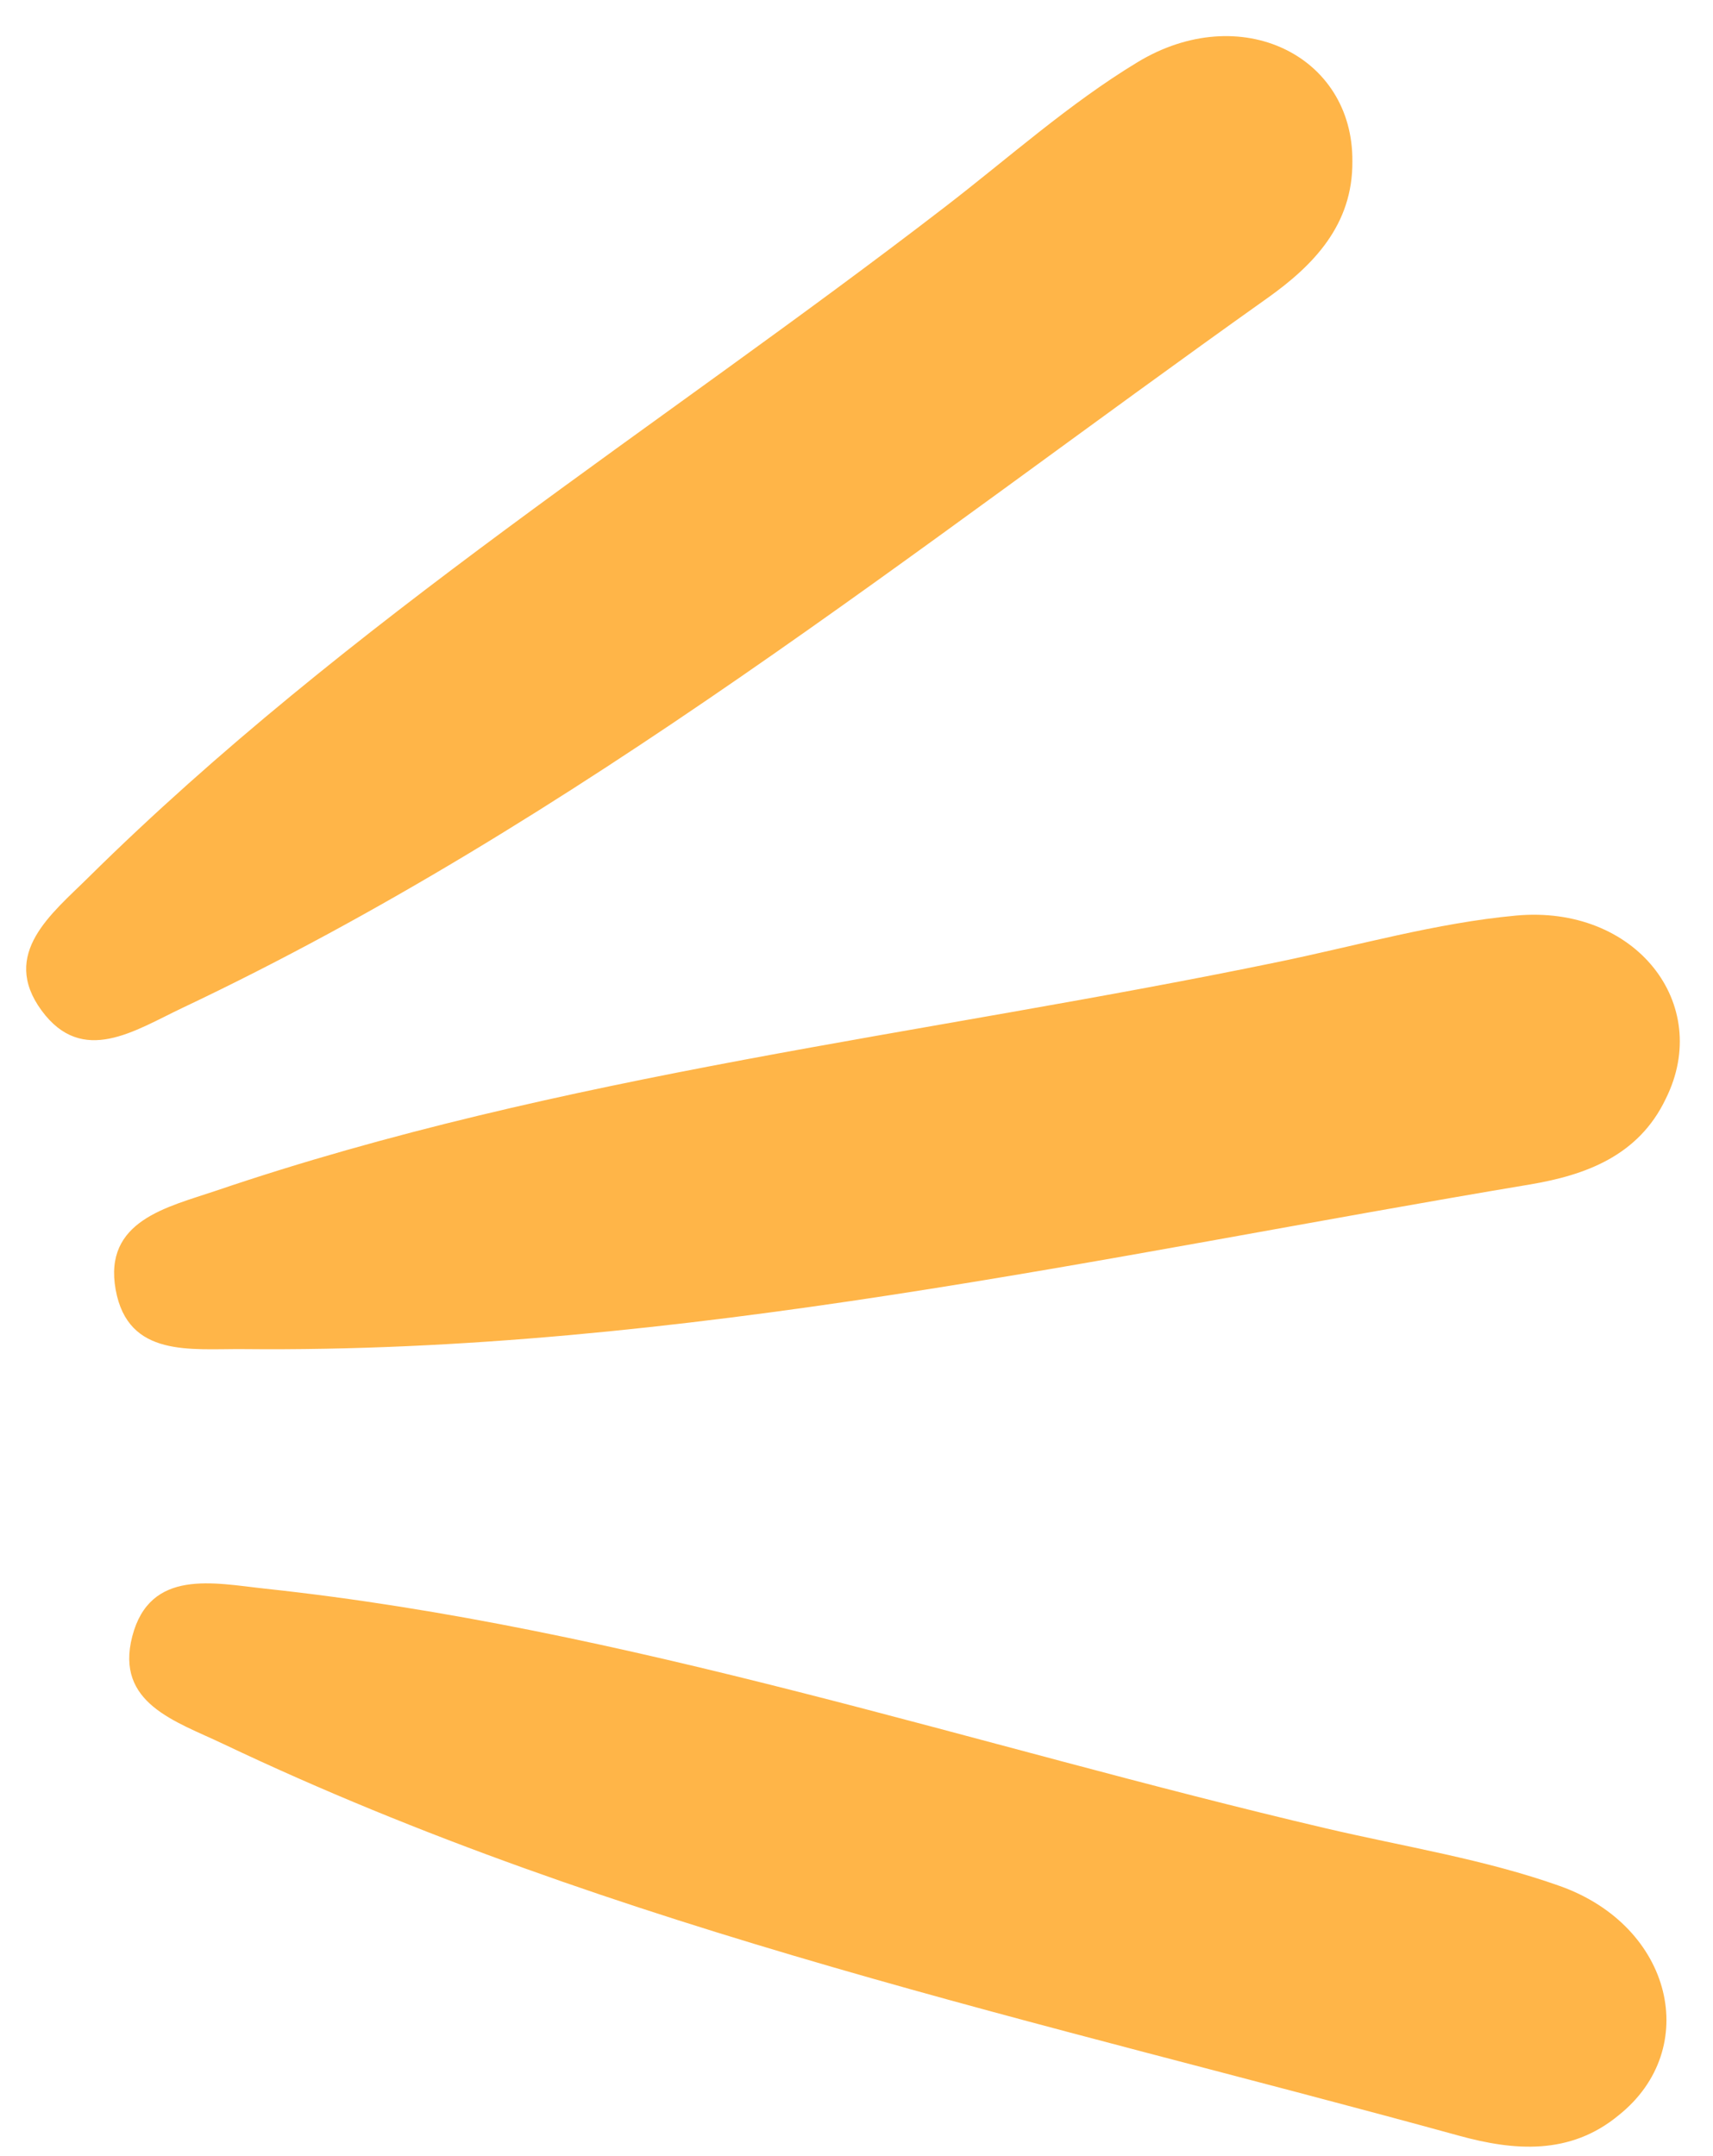<?xml version="1.0" encoding="UTF-8"?><svg xmlns="http://www.w3.org/2000/svg" xmlns:xlink="http://www.w3.org/1999/xlink" data-name="Layer 1" height="924.4" preserveAspectRatio="xMidYMid meet" version="1.0" viewBox="218.7 106.5 734.4 924.4" width="734.4" zoomAndPan="magnify"><g id="change1_1"><path d="M798.49,175.75c.21,27.19-16.72,44.56-36.45,58.58C610.91,341.73,466,458.59,296.93,538.66c-20.37,9.65-42.85,25.09-60.42,1.11-17.85-24.37,4.54-41.62,20-56.95C367.84,372.75,500.69,290.1,623.89,195.18c27.27-21,53.2-44.28,82.47-62C750.46,106.47,798.93,130.3,798.49,175.75Zm70.08,323.34C834.5,502.25,801,511.86,767.3,518.84,615,550.4,459.41,566.71,311.21,617.1c-20.64,7-48.32,12.76-42.91,42.47,5.33,29.25,32.29,25.19,54.83,25.41,187,1.81,368.47-40,551.33-70.57,23.88-4,46.7-12.22,58.39-36.77C953.1,537,919.91,494.34,868.57,499.09Zm18.9,416.12c-32.24-11.48-66.67-16.86-100.17-24.71C635.86,855,487.85,804.34,332.21,787.68c-21.68-2.32-49.2-8.77-56.8,20.46-7.48,28.78,18.69,36.44,39,46.13,168.89,80.35,351.07,118.81,529.82,168,23.34,6.42,47.5,8.56,68.44-8.79C948.21,985.13,936,932.51,887.47,915.21Z" fill="#ffb548"/></g></svg>